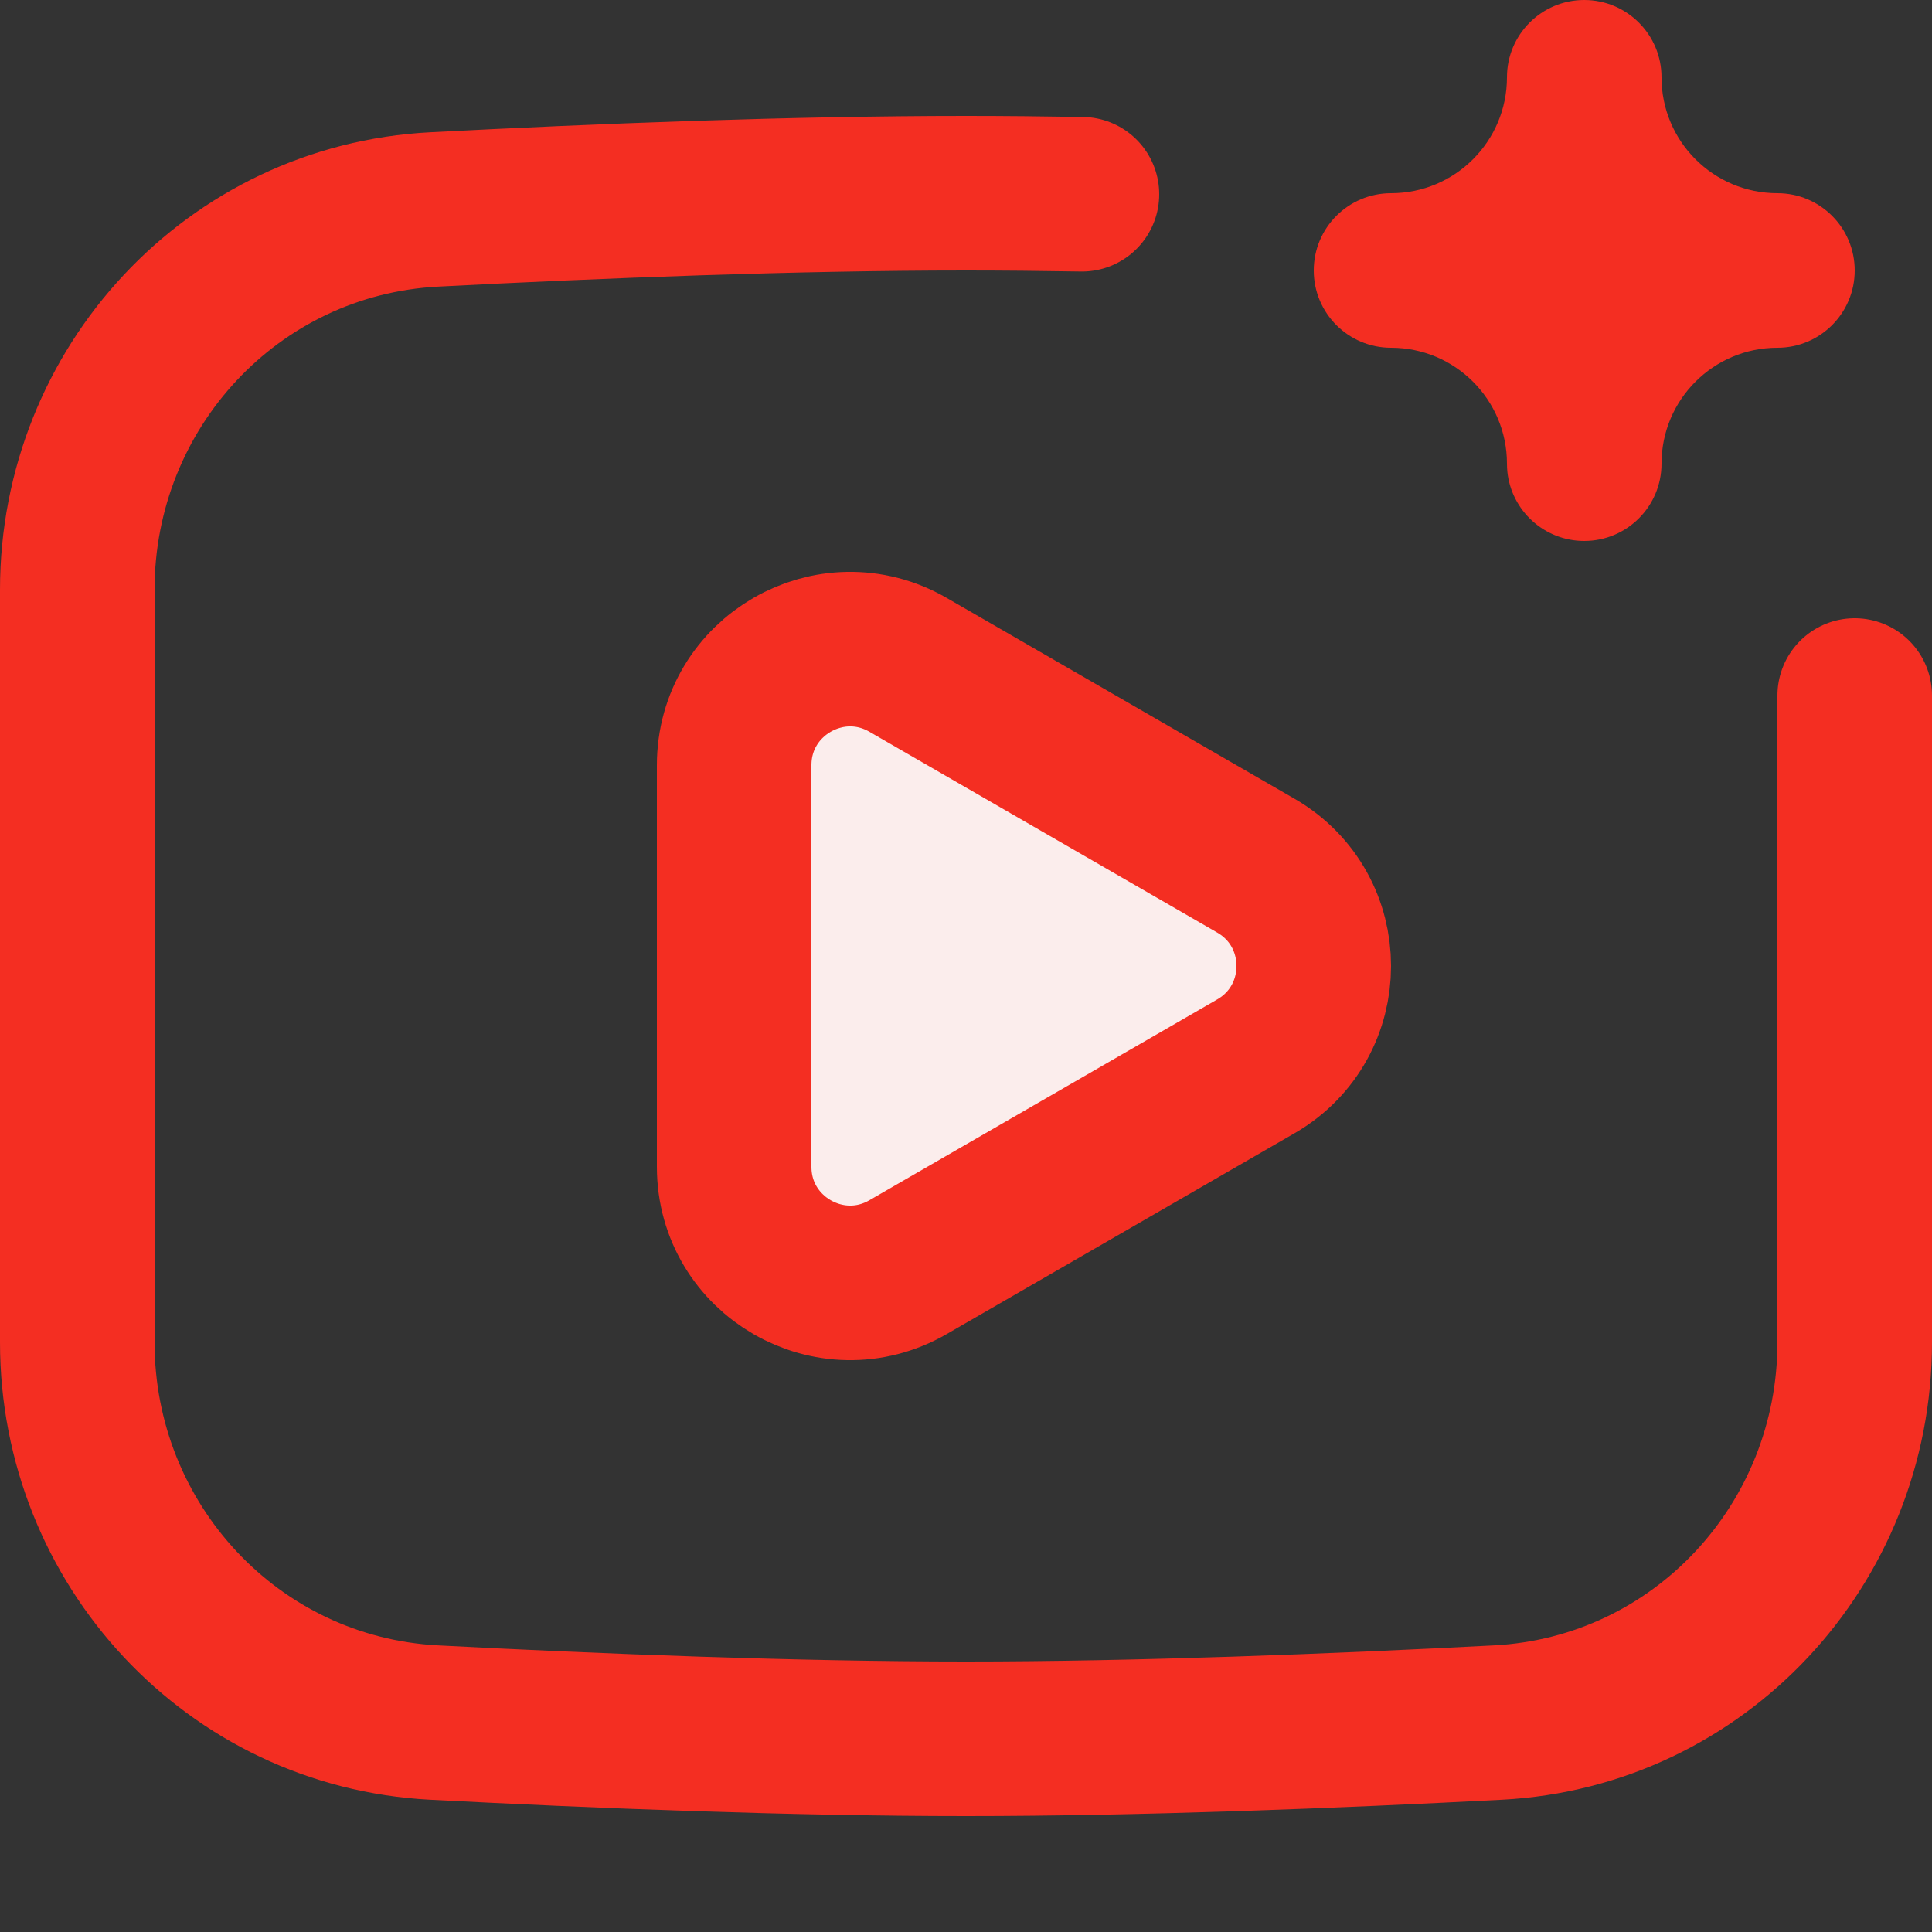 <svg width="50" height="50" viewBox="0 0 50 50" fill="none" xmlns="http://www.w3.org/2000/svg">
<rect x="0" y="0" width="50" height="50" fill="#333333" stroke="none"/>
<path d="M48 18V34.74C48 39.965 43.979 44.308 38.761 44.58C34.525 44.801 29.463 45 25 45C20.537 45 15.476 44.801 11.239 44.58C6.021 44.308 2 39.965 2 34.74V15.26C2 10.035 6.021 5.692 11.239 5.42C15.476 5.199 20.537 5 25 5C25.976 5 26.981 5.01 28 5.027" stroke="#F42E22" stroke-width="4" stroke-linecap="round"/>
<path d="M32.5 22.402C34.5 23.557 34.5 26.443 32.5 27.598L23.5 32.794C21.5 33.949 19 32.506 19 30.196L19 19.804C19 17.494 21.5 16.051 23.5 17.206L32.5 22.402Z" fill="#FBEDEC" stroke="#F42E22" stroke-width="4" stroke-linecap="round"/>
<path fill-rule="evenodd" clip-rule="evenodd" d="M43 2C43 0.895 42.105 0 41 0C39.895 0 39 0.895 39 2C39 3.657 37.657 5 36 5C34.895 5 34 5.895 34 7C34 8.105 34.895 9 36 9C37.657 9 39 10.343 39 12C39 12.069 39.004 12.137 39.01 12.204C39.113 13.213 39.965 14 41 14C42.105 14 43 13.105 43 12C43 10.343 44.343 9 46 9C47.105 9 48 8.105 48 7C48 5.895 47.105 5 46 5C44.343 5 43 3.657 43 2Z" fill="#F42E22"/>
</svg>
